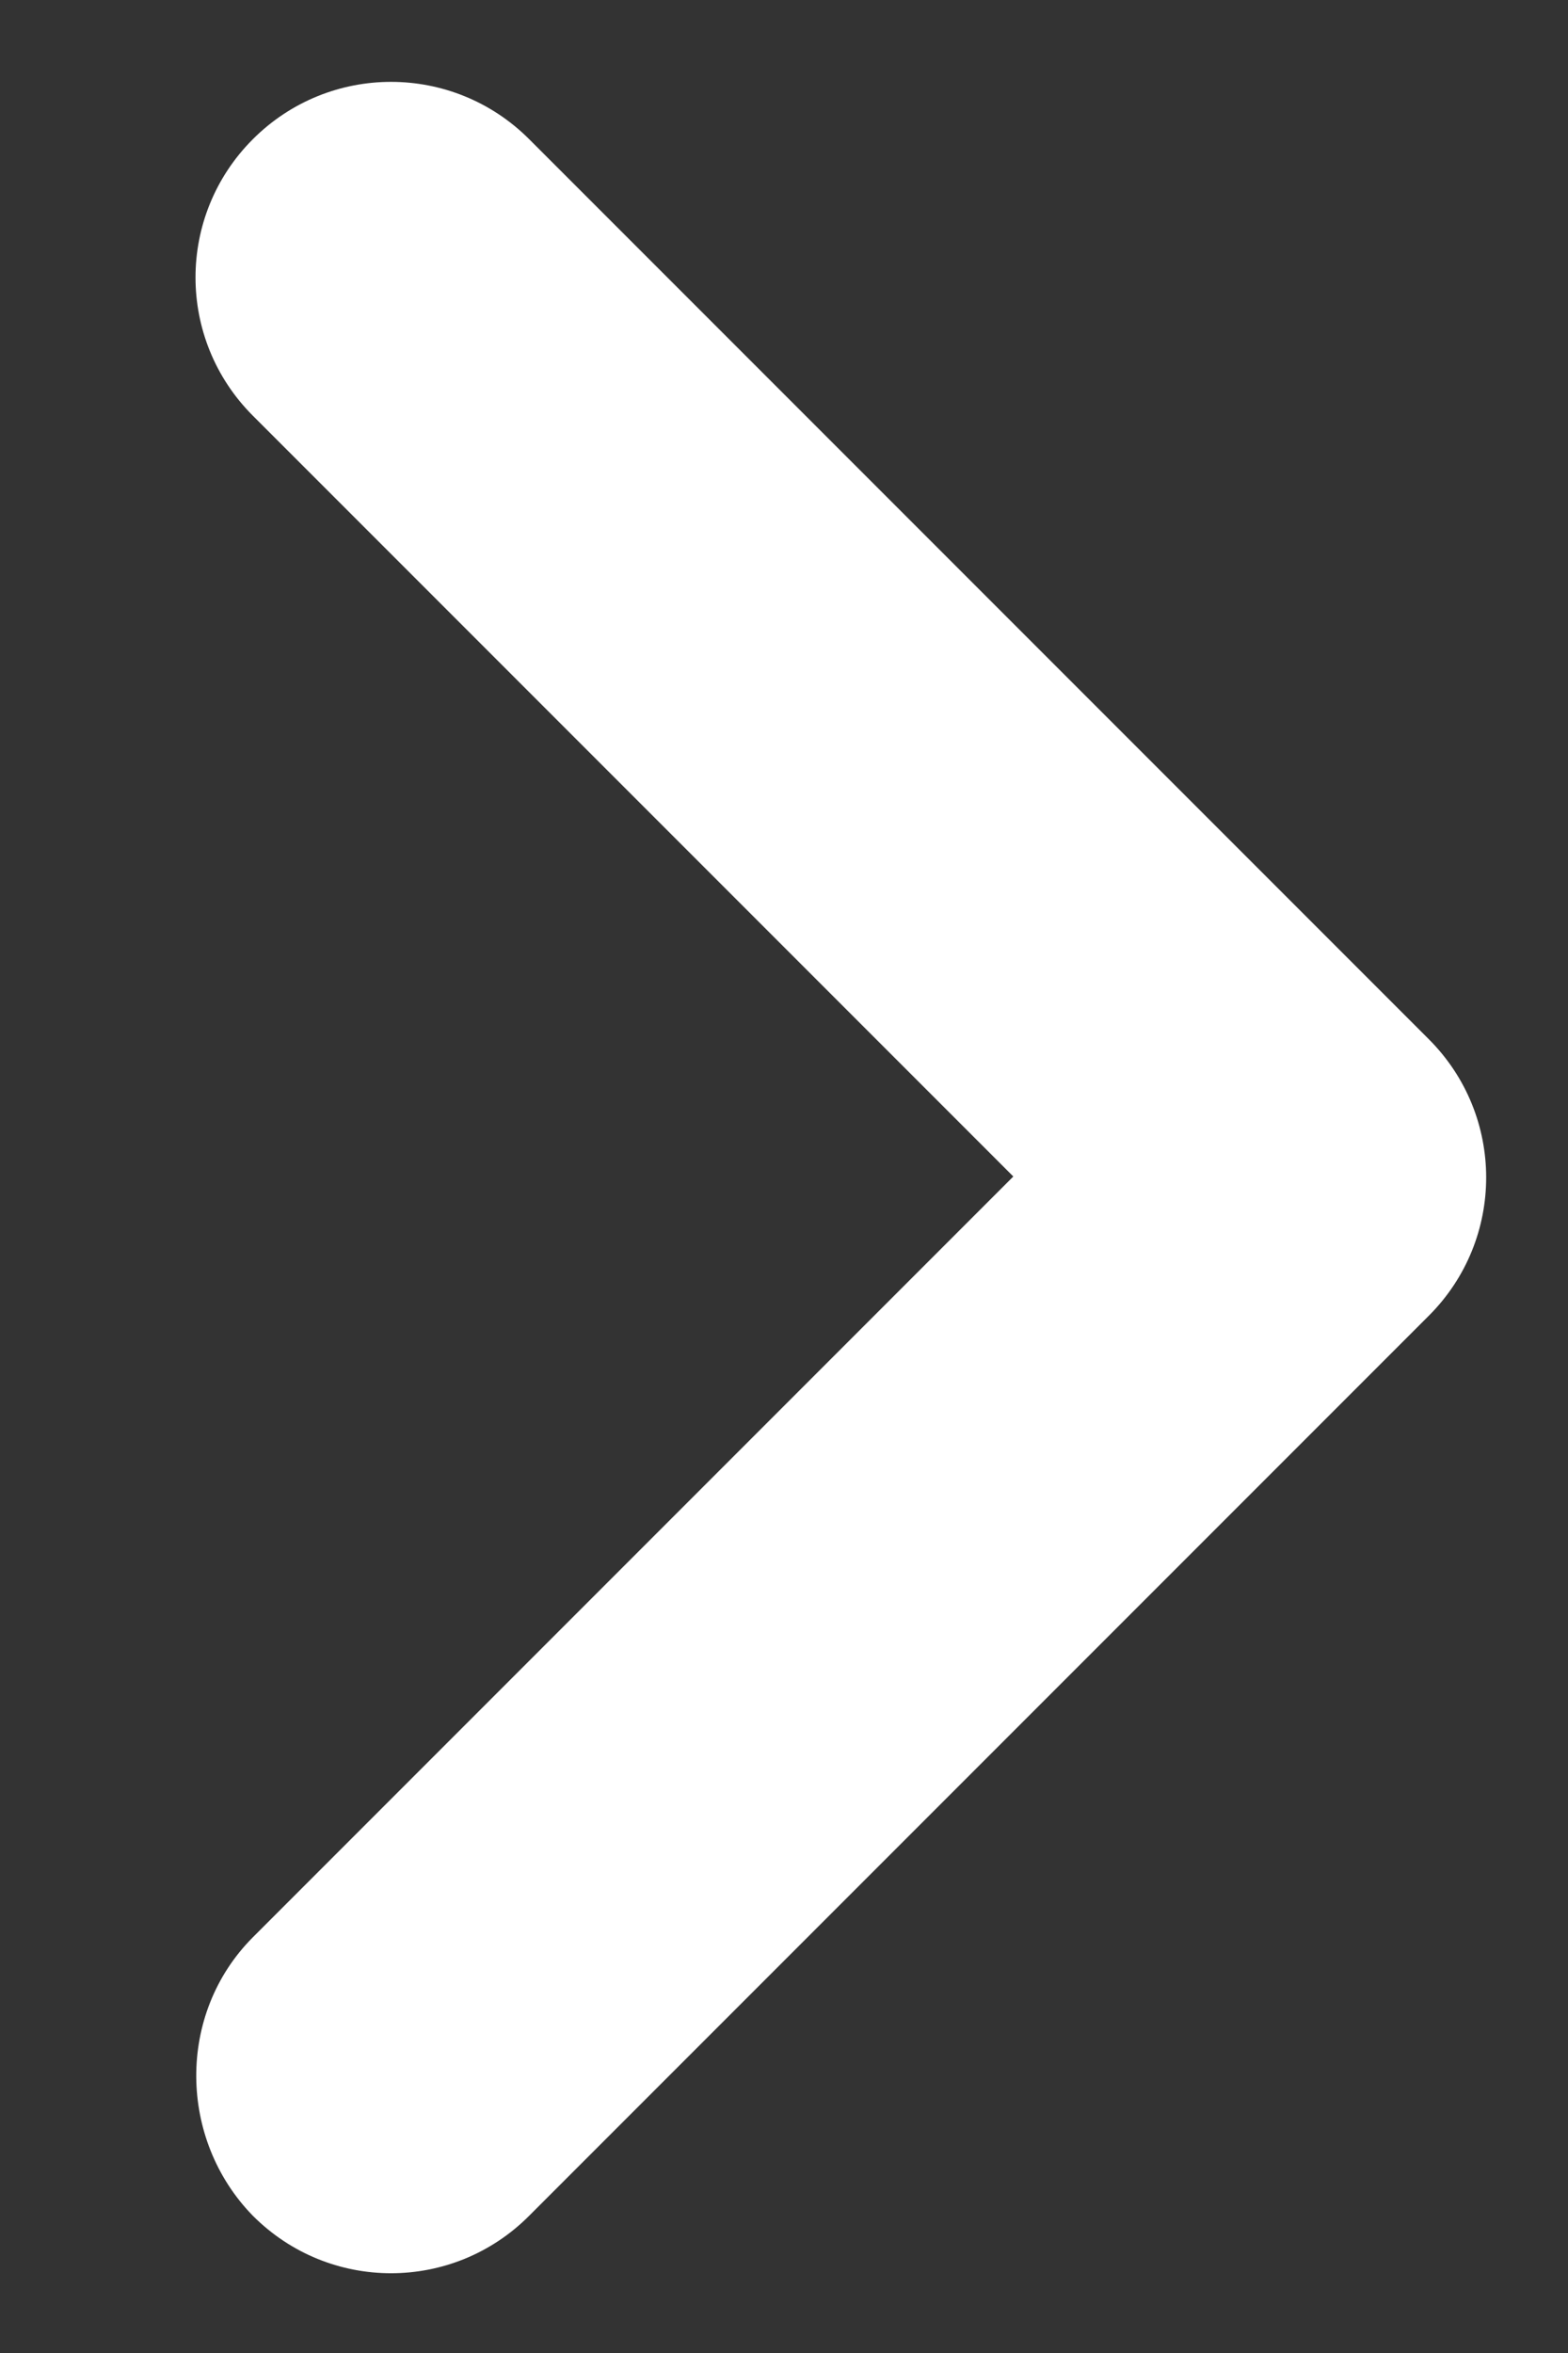 <svg fill="none" height="12" viewbox="0 0 8 12" width="8" xmlns="http://www.w3.org/2000/svg">
<rect width="100%" height="100%" fill="#333333" stroke="none"/>
<path d="M1.29 9.88L5.17 6L1.29 2.12C0.9 1.73 0.9 1.1 1.29 0.71C1.68 0.32 2.31 0.32 2.7 0.71L7.29 5.3C7.68 5.69 7.68 6.32 7.29 6.71L2.7 11.3C2.31 11.691 1.68 11.691 1.29 11.3C0.91 10.911 0.9 10.271 1.29 9.88Z" fill="white"></path>
</svg>
